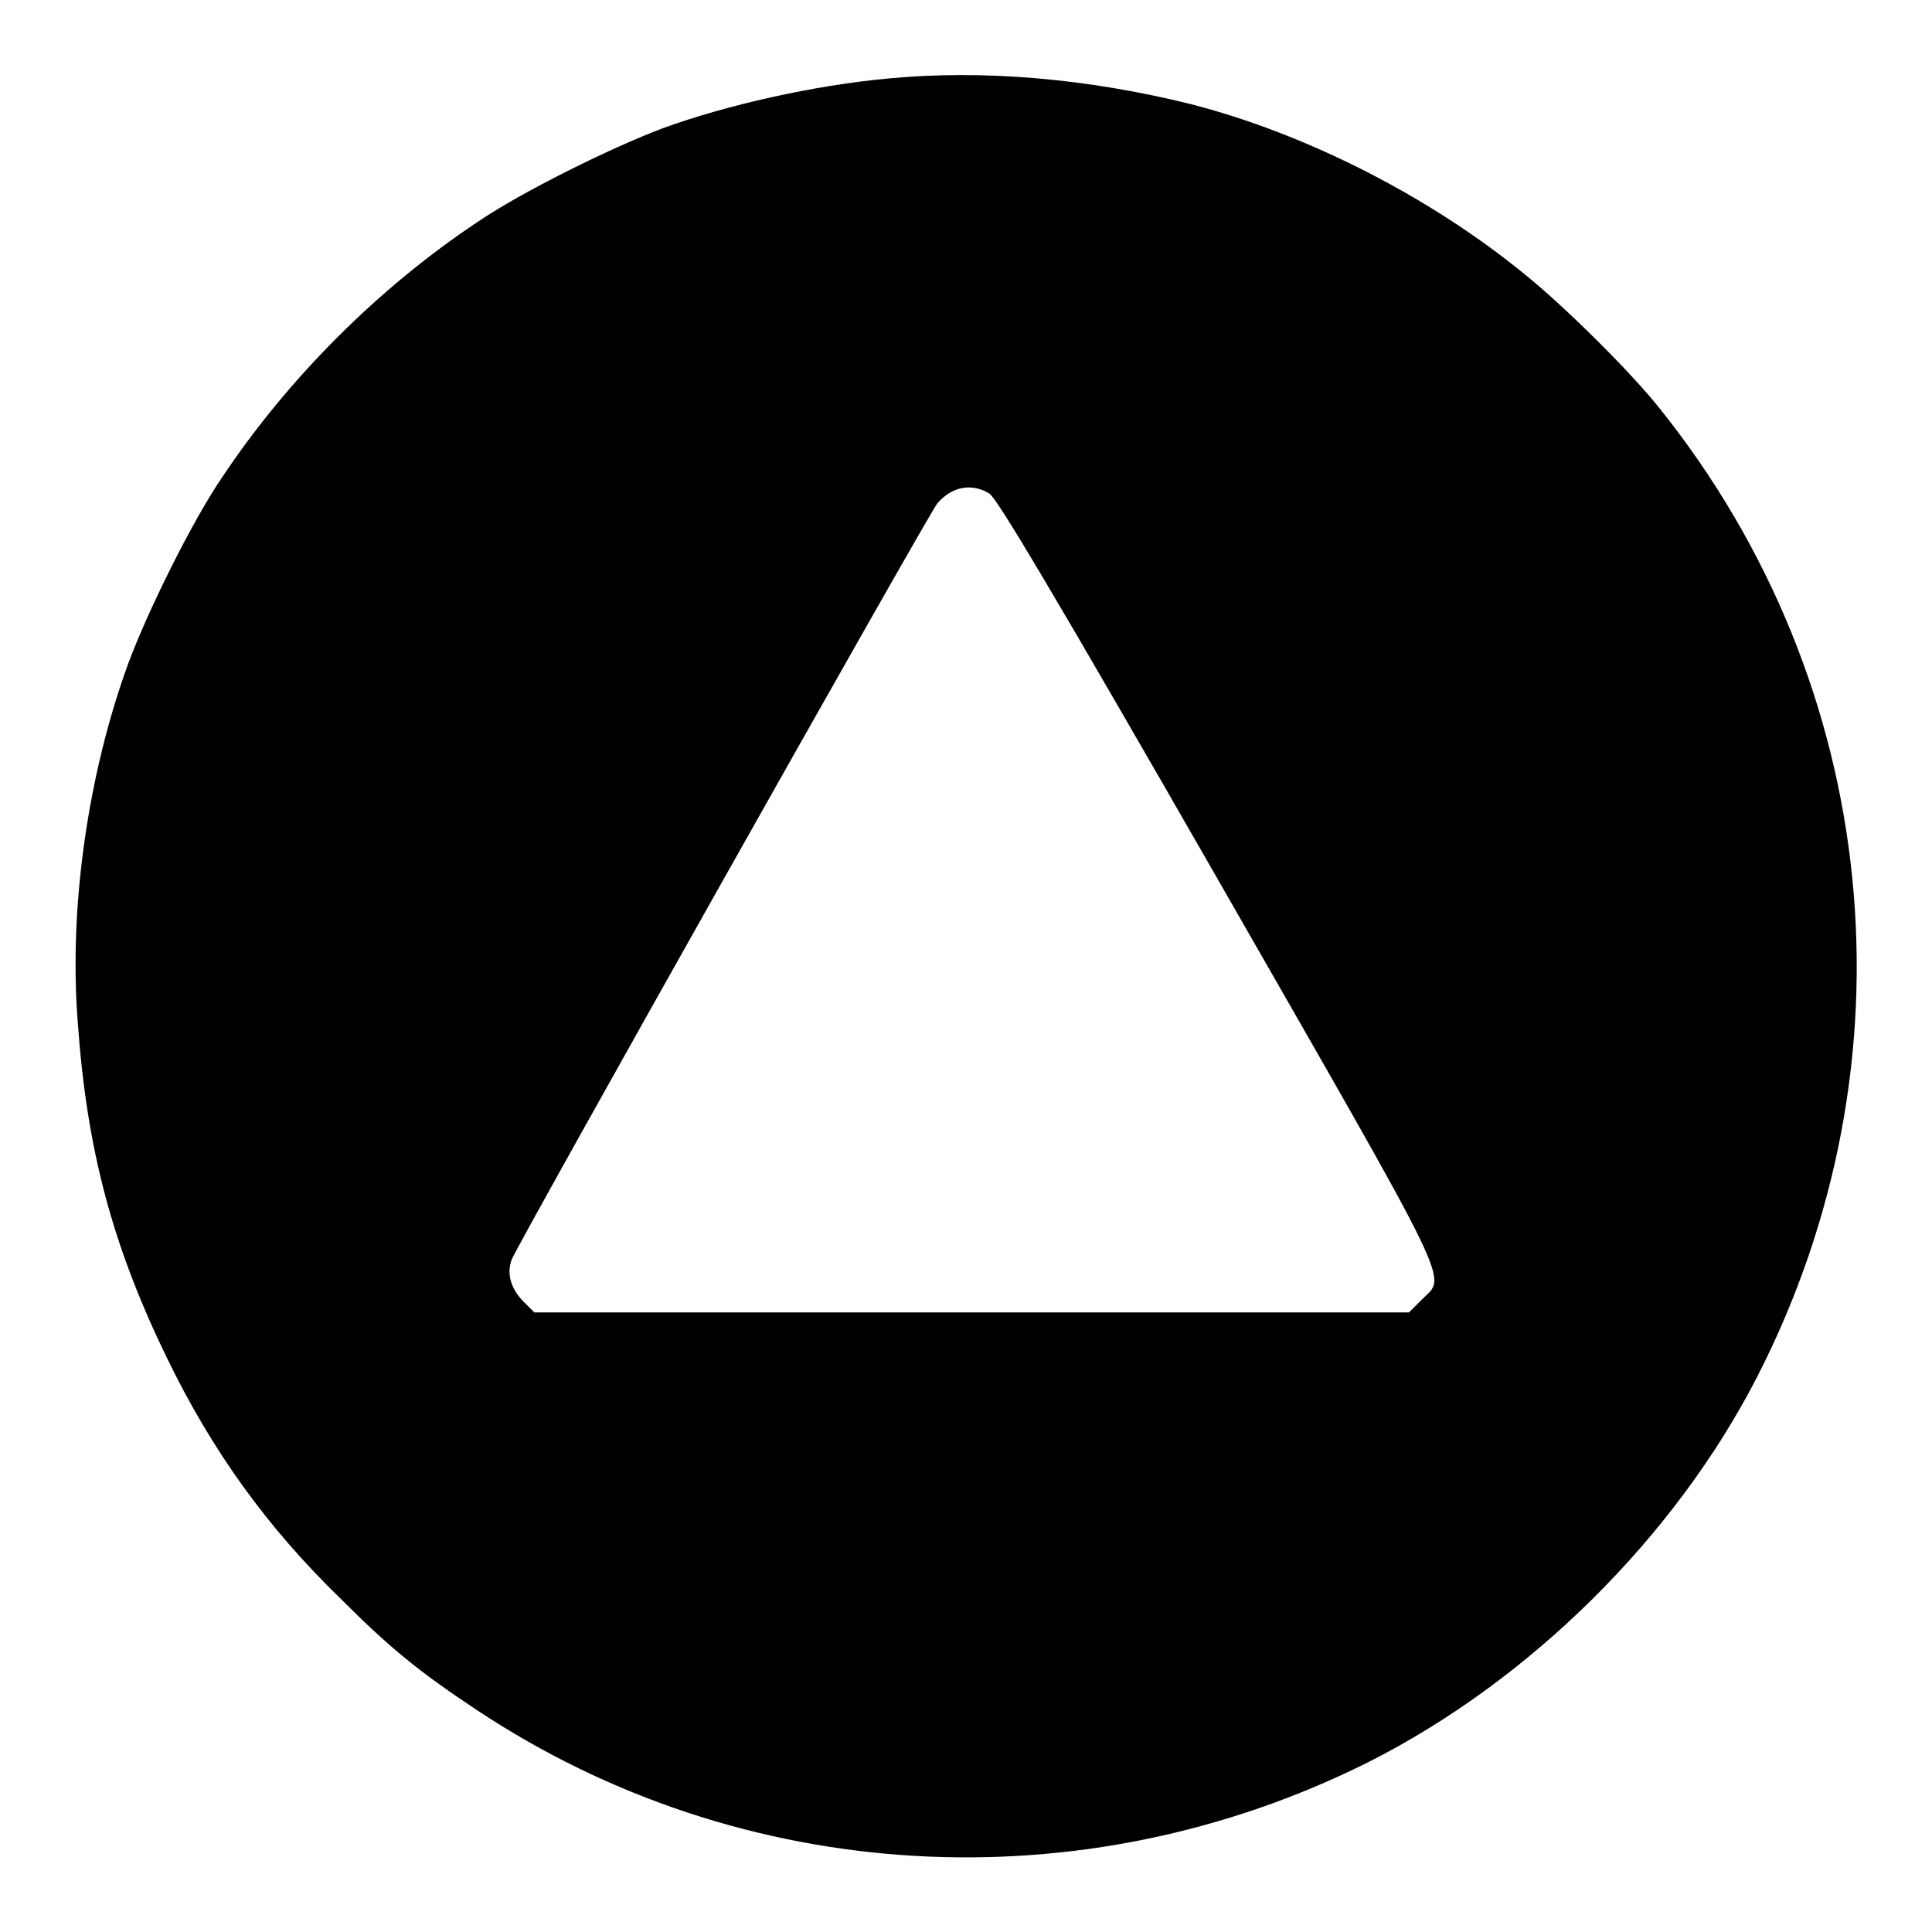 <?xml version="1.0" encoding="utf-8"?>
<!-- Svg Vector Icons : http://www.onlinewebfonts.com/icon -->
<!DOCTYPE svg PUBLIC "-//W3C//DTD SVG 1.1//EN" "http://www.w3.org/Graphics/SVG/1.1/DTD/svg11.dtd">
<svg version="1.1" xmlns="http://www.w3.org/2000/svg" xmlns:xlink="http://www.w3.org/1999/xlink" x="0px" y="0px" viewBox="0 0 256 256" enable-background="new 0 0 256 256" xml:space="preserve">
<g><g><g><path fill="#000000" d="M117.7,10.4c-9.8,0.9-21.4,3.5-29.9,6.6c-6.9,2.6-18.8,8.5-24.5,12.4c-13.1,8.7-25.2,20.8-33.9,33.9C25.5,69,19.6,80.9,17,87.9c-5.3,14.5-7.9,32.2-6.7,47.5c1.2,17,4.6,29.7,11.9,44.7c5.9,12.1,13.1,22.2,23,31.8c6.4,6.4,10.3,9.6,18,14.7c35.1,23.3,80.1,25.9,118.1,6.9c21.4-10.8,40.6-29.8,51.5-51c21.5-41.9,16.5-91.7-12.9-128.4c-3.9-4.9-12.6-13.5-17.8-17.7C189.4,26,173,17.7,157.8,13.8C144.1,10.4,130.3,9.2,117.7,10.4z M131.1,65.4c1,0.6,8.8,13.7,30.2,51c31.9,55.7,30.4,52.5,27.1,55.8l-1.7,1.7h-57.9H70.8l-1.4-1.4c-1.7-1.7-2.3-3.7-1.6-5.6c0.9-2.3,55.3-98.9,56.4-100.2C126.2,64.4,128.8,64,131.1,65.4z"/></g></g></g>
</svg>